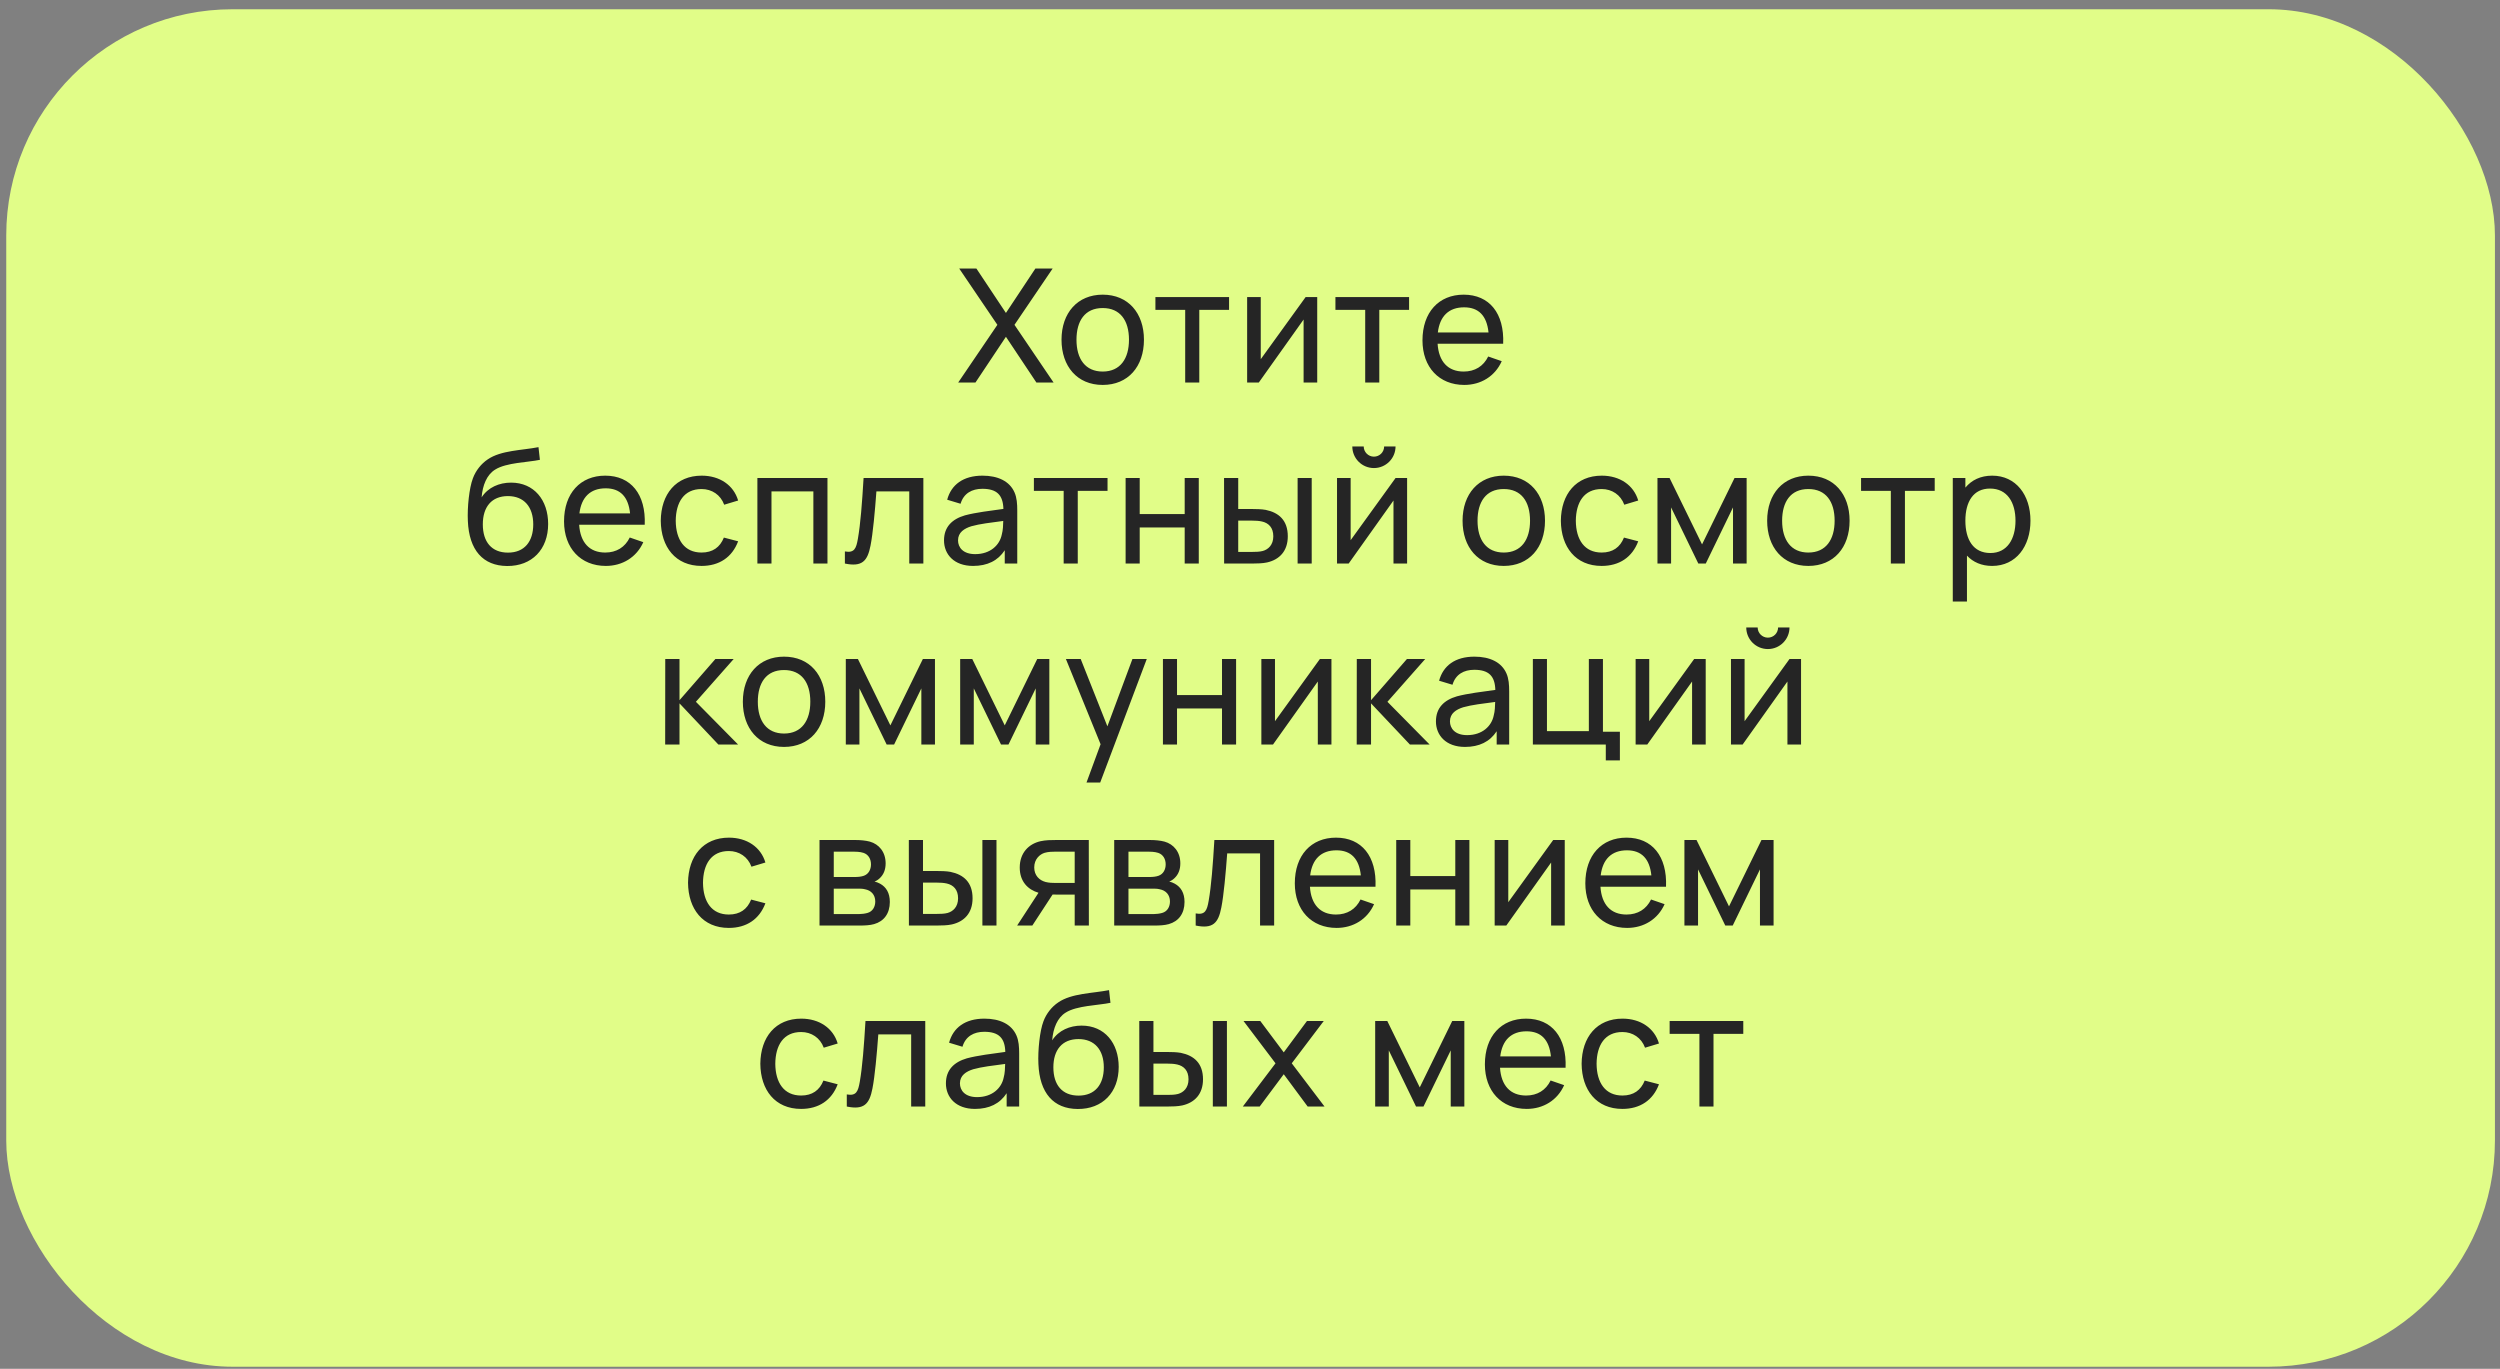 <?xml version="1.0" encoding="UTF-8"?> <svg xmlns="http://www.w3.org/2000/svg" width="221" height="121" viewBox="0 0 221 121" fill="none"><rect x="0" y="0" width="221" height="121" fill="#808080" stroke="none"/> <rect x="0.552" y="0.818" width="220" height="120" rx="20" fill="#E1FD88"></rect> <path d="M86.229 33.818L88.924 29.772L91.619 33.818H93.138L89.68 28.715L93.054 23.738H91.528L88.924 27.665L86.313 23.738H84.794L88.168 28.715L84.703 33.818H86.229ZM97.478 34.028C99.725 34.028 101.125 32.404 101.125 30.031C101.125 27.693 99.746 26.048 97.478 26.048C95.259 26.048 93.838 27.658 93.838 30.031C93.838 32.376 95.217 34.028 97.478 34.028ZM97.478 32.845C95.952 32.845 95.161 31.739 95.161 30.031C95.161 28.379 95.896 27.231 97.478 27.231C99.025 27.231 99.802 28.33 99.802 30.031C99.802 31.697 99.039 32.845 97.478 32.845ZM106.017 33.818V27.392H108.649V26.258H102.139V27.392H104.771V33.818H106.017ZM115.42 26.258L111.451 31.753V26.258H110.247V33.818H111.276L115.238 28.246V33.818H116.442V26.258H115.42ZM121.93 33.818V27.392H124.562V26.258H118.052V27.392H120.684V33.818H121.93ZM132.88 30.388C132.992 27.7 131.662 26.048 129.387 26.048C127.189 26.048 125.747 27.609 125.747 30.087C125.747 32.453 127.21 34.028 129.443 34.028C130.906 34.028 132.159 33.265 132.754 31.928L131.557 31.515C131.137 32.376 130.381 32.845 129.387 32.845C127.994 32.845 127.182 31.956 127.084 30.388H132.88ZM129.429 27.168C130.71 27.168 131.431 27.903 131.585 29.387H127.105C127.28 27.952 128.071 27.168 129.429 27.168ZM44.83 50.035C47.028 50.049 48.456 48.565 48.456 46.318C48.456 44.204 47.209 42.664 45.179 42.664C44.136 42.664 43.15 43.077 42.575 43.966C42.66 42.888 43.038 41.964 43.766 41.516C44.752 40.886 46.699 40.872 47.727 40.648L47.602 39.528C46.145 39.815 44.297 39.801 43.121 40.606C42.541 40.991 42.057 41.6 41.806 42.279C41.477 43.133 41.301 44.855 41.358 46.045C41.462 48.628 42.694 50.021 44.83 50.035ZM44.907 48.852C43.465 48.852 42.681 47.914 42.681 46.353C42.681 44.806 43.465 43.854 44.9 43.854C46.321 43.854 47.139 44.806 47.139 46.353C47.139 47.865 46.37 48.852 44.907 48.852ZM56.994 46.388C57.106 43.7 55.776 42.048 53.501 42.048C51.303 42.048 49.861 43.609 49.861 46.087C49.861 48.453 51.324 50.028 53.557 50.028C55.02 50.028 56.273 49.265 56.868 47.928L55.671 47.515C55.251 48.376 54.495 48.845 53.501 48.845C52.108 48.845 51.296 47.956 51.198 46.388H56.994ZM53.543 43.168C54.824 43.168 55.545 43.903 55.699 45.387H51.219C51.394 43.952 52.185 43.168 53.543 43.168ZM62.017 50.028C63.578 50.028 64.719 49.265 65.251 47.851L63.991 47.522C63.648 48.383 62.997 48.845 62.017 48.845C60.512 48.845 59.749 47.725 59.735 46.038C59.749 44.4 60.463 43.231 62.017 43.231C62.934 43.231 63.697 43.742 64.019 44.617L65.251 44.246C64.852 42.888 63.62 42.048 62.031 42.048C59.756 42.048 58.433 43.679 58.412 46.038C58.433 48.355 59.714 50.028 62.017 50.028ZM68.199 49.818V43.441H71.902V49.818H73.148V42.258H66.953V49.818H68.199ZM74.688 49.818C76.214 50.133 76.69 49.601 76.956 48.222C77.166 47.165 77.348 45.17 77.474 43.441H80.379V49.818H81.625V42.258H76.34C76.207 44.505 76.067 46.311 75.836 47.634C75.689 48.481 75.528 48.901 74.688 48.747V49.818ZM89.681 43.525C89.247 42.538 88.218 42.048 86.853 42.048C85.145 42.048 84.088 42.853 83.731 44.176L84.914 44.533C85.187 43.609 85.922 43.21 86.839 43.21C88.148 43.21 88.666 43.784 88.701 44.988C87.581 45.142 86.251 45.303 85.306 45.555C84.158 45.891 83.451 46.584 83.451 47.774C83.451 48.992 84.326 50.028 86.02 50.028C87.28 50.028 88.218 49.566 88.82 48.642V49.818H89.926V45.142C89.926 44.547 89.891 43.994 89.681 43.525ZM86.209 48.985C85.131 48.985 84.69 48.39 84.69 47.767C84.69 47.06 85.243 46.717 85.866 46.521C86.601 46.311 87.623 46.192 88.687 46.052C88.68 46.395 88.666 46.878 88.561 47.242C88.379 48.18 87.553 48.985 86.209 48.985ZM95.274 49.818V43.392H97.906V42.258H91.396V43.392H94.028V49.818H95.274ZM100.75 49.818V46.626H104.726V49.818H105.972V42.258H104.726V45.443H100.75V42.258H99.504V49.818H100.75ZM110.684 49.818C111.111 49.818 111.629 49.804 112.007 49.72C113.099 49.475 113.841 48.719 113.841 47.41C113.841 45.996 113.05 45.31 111.881 45.072C111.538 45.009 111.048 44.995 110.614 44.995H109.459V42.258H108.206L108.213 49.818H110.684ZM115.955 42.258H114.709V49.818H115.955V42.258ZM109.459 46.024H110.705C110.971 46.024 111.286 46.038 111.559 46.101C112.147 46.234 112.56 46.64 112.56 47.41C112.56 48.18 112.105 48.572 111.636 48.705C111.356 48.782 110.978 48.789 110.705 48.789H109.459V46.024ZM121.455 41.376C122.512 41.376 123.366 40.522 123.366 39.465H122.358C122.358 39.962 121.959 40.368 121.455 40.368C120.958 40.368 120.552 39.962 120.552 39.465H119.544C119.544 40.522 120.398 41.376 121.455 41.376ZM123.366 42.258L119.397 47.753V42.258H118.193V49.818H119.222L123.184 44.246V49.818H124.388V42.258H123.366ZM132.931 50.028C135.178 50.028 136.578 48.404 136.578 46.031C136.578 43.693 135.199 42.048 132.931 42.048C130.712 42.048 129.291 43.658 129.291 46.031C129.291 48.376 130.67 50.028 132.931 50.028ZM132.931 48.845C131.405 48.845 130.614 47.739 130.614 46.031C130.614 44.379 131.349 43.231 132.931 43.231C134.478 43.231 135.255 44.33 135.255 46.031C135.255 47.697 134.492 48.845 132.931 48.845ZM141.585 50.028C143.146 50.028 144.287 49.265 144.819 47.851L143.559 47.522C143.216 48.383 142.565 48.845 141.585 48.845C140.08 48.845 139.317 47.725 139.303 46.038C139.317 44.4 140.031 43.231 141.585 43.231C142.502 43.231 143.265 43.742 143.587 44.617L144.819 44.246C144.42 42.888 143.188 42.048 141.599 42.048C139.324 42.048 138.001 43.679 137.98 46.038C138.001 48.355 139.282 50.028 141.585 50.028ZM147.724 49.818V44.855L150.132 49.818H150.79L153.198 44.855V49.818H154.402V42.258H153.331L150.461 48.124L147.591 42.258H146.52V49.818H147.724ZM159.857 50.028C162.104 50.028 163.504 48.404 163.504 46.031C163.504 43.693 162.125 42.048 159.857 42.048C157.638 42.048 156.217 43.658 156.217 46.031C156.217 48.376 157.596 50.028 159.857 50.028ZM159.857 48.845C158.331 48.845 157.54 47.739 157.54 46.031C157.54 44.379 158.275 43.231 159.857 43.231C161.404 43.231 162.181 44.33 162.181 46.031C162.181 47.697 161.418 48.845 159.857 48.845ZM168.396 49.818V43.392H171.028V42.258H164.518V43.392H167.15V49.818H168.396ZM176.112 42.048C175.083 42.048 174.292 42.44 173.739 43.105V42.258H172.626V53.178H173.879V49.118C174.418 49.692 175.167 50.028 176.105 50.028C178.219 50.028 179.493 48.299 179.493 46.031C179.493 43.763 178.212 42.048 176.112 42.048ZM175.951 48.887C174.425 48.887 173.739 47.69 173.739 46.031C173.739 44.358 174.439 43.189 175.916 43.189C177.456 43.189 178.17 44.435 178.17 46.031C178.17 47.641 177.442 48.887 175.951 48.887ZM60.068 65.818V62.178L63.505 65.818H65.248L61.517 62.038L64.856 58.258H63.239L60.068 61.898V58.258H58.808L58.801 65.818H60.068ZM69.308 66.028C71.555 66.028 72.955 64.404 72.955 62.031C72.955 59.693 71.576 58.048 69.308 58.048C67.089 58.048 65.668 59.658 65.668 62.031C65.668 64.376 67.047 66.028 69.308 66.028ZM69.308 64.845C67.782 64.845 66.991 63.739 66.991 62.031C66.991 60.379 67.726 59.231 69.308 59.231C70.855 59.231 71.632 60.33 71.632 62.031C71.632 63.697 70.869 64.845 69.308 64.845ZM75.973 65.818V60.855L78.381 65.818H79.039L81.447 60.855V65.818H82.651V58.258H81.58L78.71 64.124L75.84 58.258H74.769V65.818H75.973ZM86.083 65.818V60.855L88.491 65.818H89.149L91.557 60.855V65.818H92.761V58.258H91.69L88.82 64.124L85.95 58.258H84.879V65.818H86.083ZM95.535 58.258H94.226L97.292 65.79L96.046 69.178H97.257L101.373 58.258H100.106L97.894 64.208L95.535 58.258ZM104.049 65.818V62.626H108.025V65.818H109.271V58.258H108.025V61.443H104.049V58.258H102.803V65.818H104.049ZM116.677 58.258L112.708 63.753V58.258H111.504V65.818H112.533L116.495 60.246V65.818H117.699V58.258H116.677ZM121.2 65.818V62.178L124.637 65.818H126.38L122.649 62.038L125.988 58.258H124.371L121.2 61.898V58.258H119.94L119.933 65.818H121.2ZM133.167 59.525C132.733 58.538 131.704 58.048 130.339 58.048C128.631 58.048 127.574 58.853 127.217 60.176L128.4 60.533C128.673 59.609 129.408 59.21 130.325 59.21C131.634 59.21 132.152 59.784 132.187 60.988C131.067 61.142 129.737 61.303 128.792 61.555C127.644 61.891 126.937 62.584 126.937 63.774C126.937 64.992 127.812 66.028 129.506 66.028C130.766 66.028 131.704 65.566 132.306 64.642V65.818H133.412V61.142C133.412 60.547 133.377 59.994 133.167 59.525ZM129.695 64.985C128.617 64.985 128.176 64.39 128.176 63.767C128.176 63.06 128.729 62.717 129.352 62.521C130.087 62.311 131.109 62.192 132.173 62.052C132.166 62.395 132.152 62.878 132.047 63.242C131.865 64.18 131.039 64.985 129.695 64.985ZM143.198 67.218V64.684H141.7V58.258H140.454V64.635H136.751V58.258H135.505V65.818H141.952V67.218H143.198ZM149.762 58.258L145.793 63.753V58.258H144.589V65.818H145.618L149.58 60.246V65.818H150.784V58.258H149.762ZM156.28 57.376C157.337 57.376 158.191 56.522 158.191 55.465H157.183C157.183 55.962 156.784 56.368 156.28 56.368C155.783 56.368 155.377 55.962 155.377 55.465H154.369C154.369 56.522 155.223 57.376 156.28 57.376ZM158.191 58.258L154.222 63.753V58.258H153.018V65.818H154.047L158.009 60.246V65.818H159.213V58.258H158.191ZM64.427 82.028C65.988 82.028 67.129 81.265 67.661 79.851L66.401 79.522C66.058 80.383 65.407 80.845 64.427 80.845C62.922 80.845 62.159 79.725 62.145 78.038C62.159 76.4 62.873 75.231 64.427 75.231C65.344 75.231 66.107 75.742 66.429 76.617L67.661 76.246C67.262 74.888 66.03 74.048 64.441 74.048C62.166 74.048 60.843 75.679 60.822 78.038C60.843 80.355 62.124 82.028 64.427 82.028ZM76.029 81.818C76.435 81.818 76.904 81.797 77.268 81.692C78.136 81.447 78.661 80.761 78.661 79.732C78.661 78.927 78.332 78.416 77.807 78.122C77.646 78.031 77.464 77.961 77.31 77.933C77.471 77.87 77.646 77.758 77.793 77.611C78.101 77.31 78.29 76.897 78.29 76.323C78.29 75.308 77.695 74.622 76.89 74.398C76.526 74.3 76.043 74.258 75.665 74.258H72.445V81.818H76.029ZM73.705 75.287H75.476C75.574 75.287 76.022 75.287 76.33 75.392C76.771 75.539 76.995 75.938 76.995 76.414C76.995 76.855 76.792 77.261 76.372 77.415C76.155 77.499 75.833 77.527 75.581 77.527H73.705V75.287ZM73.705 78.556H75.847C76.015 78.556 76.267 78.556 76.47 78.612C77.002 78.71 77.373 79.095 77.373 79.69C77.373 80.138 77.163 80.572 76.68 80.705C76.463 80.768 76.155 80.803 75.959 80.803H73.705V78.556ZM82.818 81.818C83.245 81.818 83.763 81.804 84.141 81.72C85.233 81.475 85.975 80.719 85.975 79.41C85.975 77.996 85.184 77.31 84.015 77.072C83.672 77.009 83.182 76.995 82.748 76.995H81.593V74.258H80.34L80.347 81.818H82.818ZM88.089 74.258H86.843V81.818H88.089V74.258ZM81.593 78.024H82.839C83.105 78.024 83.42 78.038 83.693 78.101C84.281 78.234 84.694 78.64 84.694 79.41C84.694 80.18 84.239 80.572 83.77 80.705C83.49 80.782 83.112 80.789 82.839 80.789H81.593V78.024ZM96.249 74.258H93.302C92.959 74.258 92.441 74.258 91.979 74.363C90.936 74.601 90.145 75.399 90.145 76.694C90.145 77.912 90.852 78.64 91.804 78.92L89.914 81.818H91.258L93.05 79.074C93.162 79.081 93.267 79.081 93.372 79.081H95.003V81.818H96.256L96.249 74.258ZM93.281 78.052C93.057 78.052 92.735 78.045 92.434 77.968C91.867 77.821 91.426 77.38 91.426 76.68C91.426 75.952 91.909 75.518 92.357 75.385C92.672 75.294 93.064 75.287 93.281 75.287H95.003V78.052H93.281ZM102.08 81.818C102.486 81.818 102.955 81.797 103.319 81.692C104.187 81.447 104.712 80.761 104.712 79.732C104.712 78.927 104.383 78.416 103.858 78.122C103.697 78.031 103.515 77.961 103.361 77.933C103.522 77.87 103.697 77.758 103.844 77.611C104.152 77.31 104.341 76.897 104.341 76.323C104.341 75.308 103.746 74.622 102.941 74.398C102.577 74.3 102.094 74.258 101.716 74.258H98.496V81.818H102.08ZM99.756 75.287H101.527C101.625 75.287 102.073 75.287 102.381 75.392C102.822 75.539 103.046 75.938 103.046 76.414C103.046 76.855 102.843 77.261 102.423 77.415C102.206 77.499 101.884 77.527 101.632 77.527H99.756V75.287ZM99.756 78.556H101.898C102.066 78.556 102.318 78.556 102.521 78.612C103.053 78.71 103.424 79.095 103.424 79.69C103.424 80.138 103.214 80.572 102.731 80.705C102.514 80.768 102.206 80.803 102.01 80.803H99.756V78.556ZM105.698 81.818C107.224 82.133 107.7 81.601 107.966 80.222C108.176 79.165 108.358 77.17 108.484 75.441H111.389V81.818H112.635V74.258H107.35C107.217 76.505 107.077 78.311 106.846 79.634C106.699 80.481 106.538 80.901 105.698 80.747V81.818ZM121.594 78.388C121.706 75.7 120.376 74.048 118.101 74.048C115.903 74.048 114.461 75.609 114.461 78.087C114.461 80.453 115.924 82.028 118.157 82.028C119.62 82.028 120.873 81.265 121.468 79.928L120.271 79.515C119.851 80.376 119.095 80.845 118.101 80.845C116.708 80.845 115.896 79.956 115.798 78.388H121.594ZM118.143 75.168C119.424 75.168 120.145 75.903 120.299 77.387H115.819C115.994 75.952 116.785 75.168 118.143 75.168ZM124.672 81.818V78.626H128.648V81.818H129.894V74.258H128.648V77.443H124.672V74.258H123.426V81.818H124.672ZM137.301 74.258L133.332 79.753V74.258H132.128V81.818H133.157L137.119 76.246V81.818H138.323V74.258H137.301ZM147.276 78.388C147.388 75.7 146.058 74.048 143.783 74.048C141.585 74.048 140.143 75.609 140.143 78.087C140.143 80.453 141.606 82.028 143.839 82.028C145.302 82.028 146.555 81.265 147.15 79.928L145.953 79.515C145.533 80.376 144.777 80.845 143.783 80.845C142.39 80.845 141.578 79.956 141.48 78.388H147.276ZM143.825 75.168C145.106 75.168 145.827 75.903 145.981 77.387H141.501C141.676 75.952 142.467 75.168 143.825 75.168ZM150.107 81.818V76.855L152.515 81.818H153.173L155.581 76.855V81.818H156.785V74.258H155.714L152.844 80.124L149.974 74.258H148.903V81.818H150.107ZM70.818 98.028C72.379 98.028 73.52 97.265 74.052 95.851L72.792 95.522C72.449 96.383 71.798 96.845 70.818 96.845C69.313 96.845 68.55 95.725 68.536 94.038C68.55 92.4 69.264 91.231 70.818 91.231C71.735 91.231 72.498 91.742 72.82 92.617L74.052 92.246C73.653 90.888 72.421 90.048 70.832 90.048C68.557 90.048 67.234 91.679 67.213 94.038C67.234 96.355 68.515 98.028 70.818 98.028ZM74.856 97.818C76.382 98.133 76.858 97.601 77.124 96.222C77.334 95.165 77.516 93.17 77.642 91.441H80.547V97.818H81.793V90.258H76.508C76.375 92.505 76.235 94.311 76.004 95.634C75.857 96.481 75.696 96.901 74.856 96.747V97.818ZM89.849 91.525C89.415 90.538 88.386 90.048 87.021 90.048C85.313 90.048 84.256 90.853 83.899 92.176L85.082 92.533C85.355 91.609 86.09 91.21 87.007 91.21C88.316 91.21 88.834 91.784 88.869 92.988C87.749 93.142 86.419 93.303 85.474 93.555C84.326 93.891 83.619 94.584 83.619 95.774C83.619 96.992 84.494 98.028 86.188 98.028C87.448 98.028 88.386 97.566 88.988 96.642V97.818H90.094V93.142C90.094 92.547 90.059 91.994 89.849 91.525ZM86.377 96.985C85.299 96.985 84.858 96.39 84.858 95.767C84.858 95.06 85.411 94.717 86.034 94.521C86.769 94.311 87.791 94.192 88.855 94.052C88.848 94.395 88.834 94.878 88.729 95.242C88.547 96.18 87.721 96.985 86.377 96.985ZM95.267 98.035C97.465 98.049 98.893 96.565 98.893 94.318C98.893 92.204 97.647 90.664 95.617 90.664C94.574 90.664 93.587 91.077 93.013 91.966C93.097 90.888 93.475 89.964 94.203 89.516C95.19 88.886 97.136 88.872 98.165 88.648L98.039 87.528C96.583 87.815 94.735 87.801 93.559 88.606C92.978 88.991 92.495 89.6 92.243 90.279C91.914 91.133 91.739 92.855 91.795 94.045C91.9 96.628 93.132 98.021 95.267 98.035ZM95.344 96.852C93.902 96.852 93.118 95.914 93.118 94.353C93.118 92.806 93.902 91.854 95.337 91.854C96.758 91.854 97.577 92.806 97.577 94.353C97.577 95.865 96.807 96.852 95.344 96.852ZM103.189 97.818C103.616 97.818 104.134 97.804 104.512 97.72C105.604 97.475 106.346 96.719 106.346 95.41C106.346 93.996 105.555 93.31 104.386 93.072C104.043 93.009 103.553 92.995 103.119 92.995H101.964V90.258H100.711L100.718 97.818H103.189ZM108.46 90.258H107.214V97.818H108.46V90.258ZM101.964 94.024H103.21C103.476 94.024 103.791 94.038 104.064 94.101C104.652 94.234 105.065 94.64 105.065 95.41C105.065 96.18 104.61 96.572 104.141 96.705C103.861 96.782 103.483 96.789 103.21 96.789H101.964V94.024ZM111.356 97.818L113.484 94.962L115.598 97.818H117.089L114.191 93.996L117.019 90.258H115.535L113.484 93.03L111.412 90.258H109.928L112.756 93.996L109.865 97.818H111.356ZM122.77 97.818V92.855L125.178 97.818H125.836L128.244 92.855V97.818H129.448V90.258H128.377L125.507 96.124L122.637 90.258H121.566V97.818H122.77ZM138.397 94.388C138.509 91.7 137.179 90.048 134.904 90.048C132.706 90.048 131.264 91.609 131.264 94.087C131.264 96.453 132.727 98.028 134.96 98.028C136.423 98.028 137.676 97.265 138.271 95.928L137.074 95.515C136.654 96.376 135.898 96.845 134.904 96.845C133.511 96.845 132.699 95.956 132.601 94.388H138.397ZM134.946 91.168C136.227 91.168 136.948 91.903 137.102 93.387H132.622C132.797 91.952 133.588 91.168 134.946 91.168ZM143.42 98.028C144.981 98.028 146.122 97.265 146.654 95.851L145.394 95.522C145.051 96.383 144.4 96.845 143.42 96.845C141.915 96.845 141.152 95.725 141.138 94.038C141.152 92.4 141.866 91.231 143.42 91.231C144.337 91.231 145.1 91.742 145.422 92.617L146.654 92.246C146.255 90.888 145.023 90.048 143.434 90.048C141.159 90.048 139.836 91.679 139.815 94.038C139.836 96.355 141.117 98.028 143.42 98.028ZM151.474 97.818V91.392H154.106V90.258H147.596V91.392H150.228V97.818H151.474Z" fill="#252525"></path> </svg> 